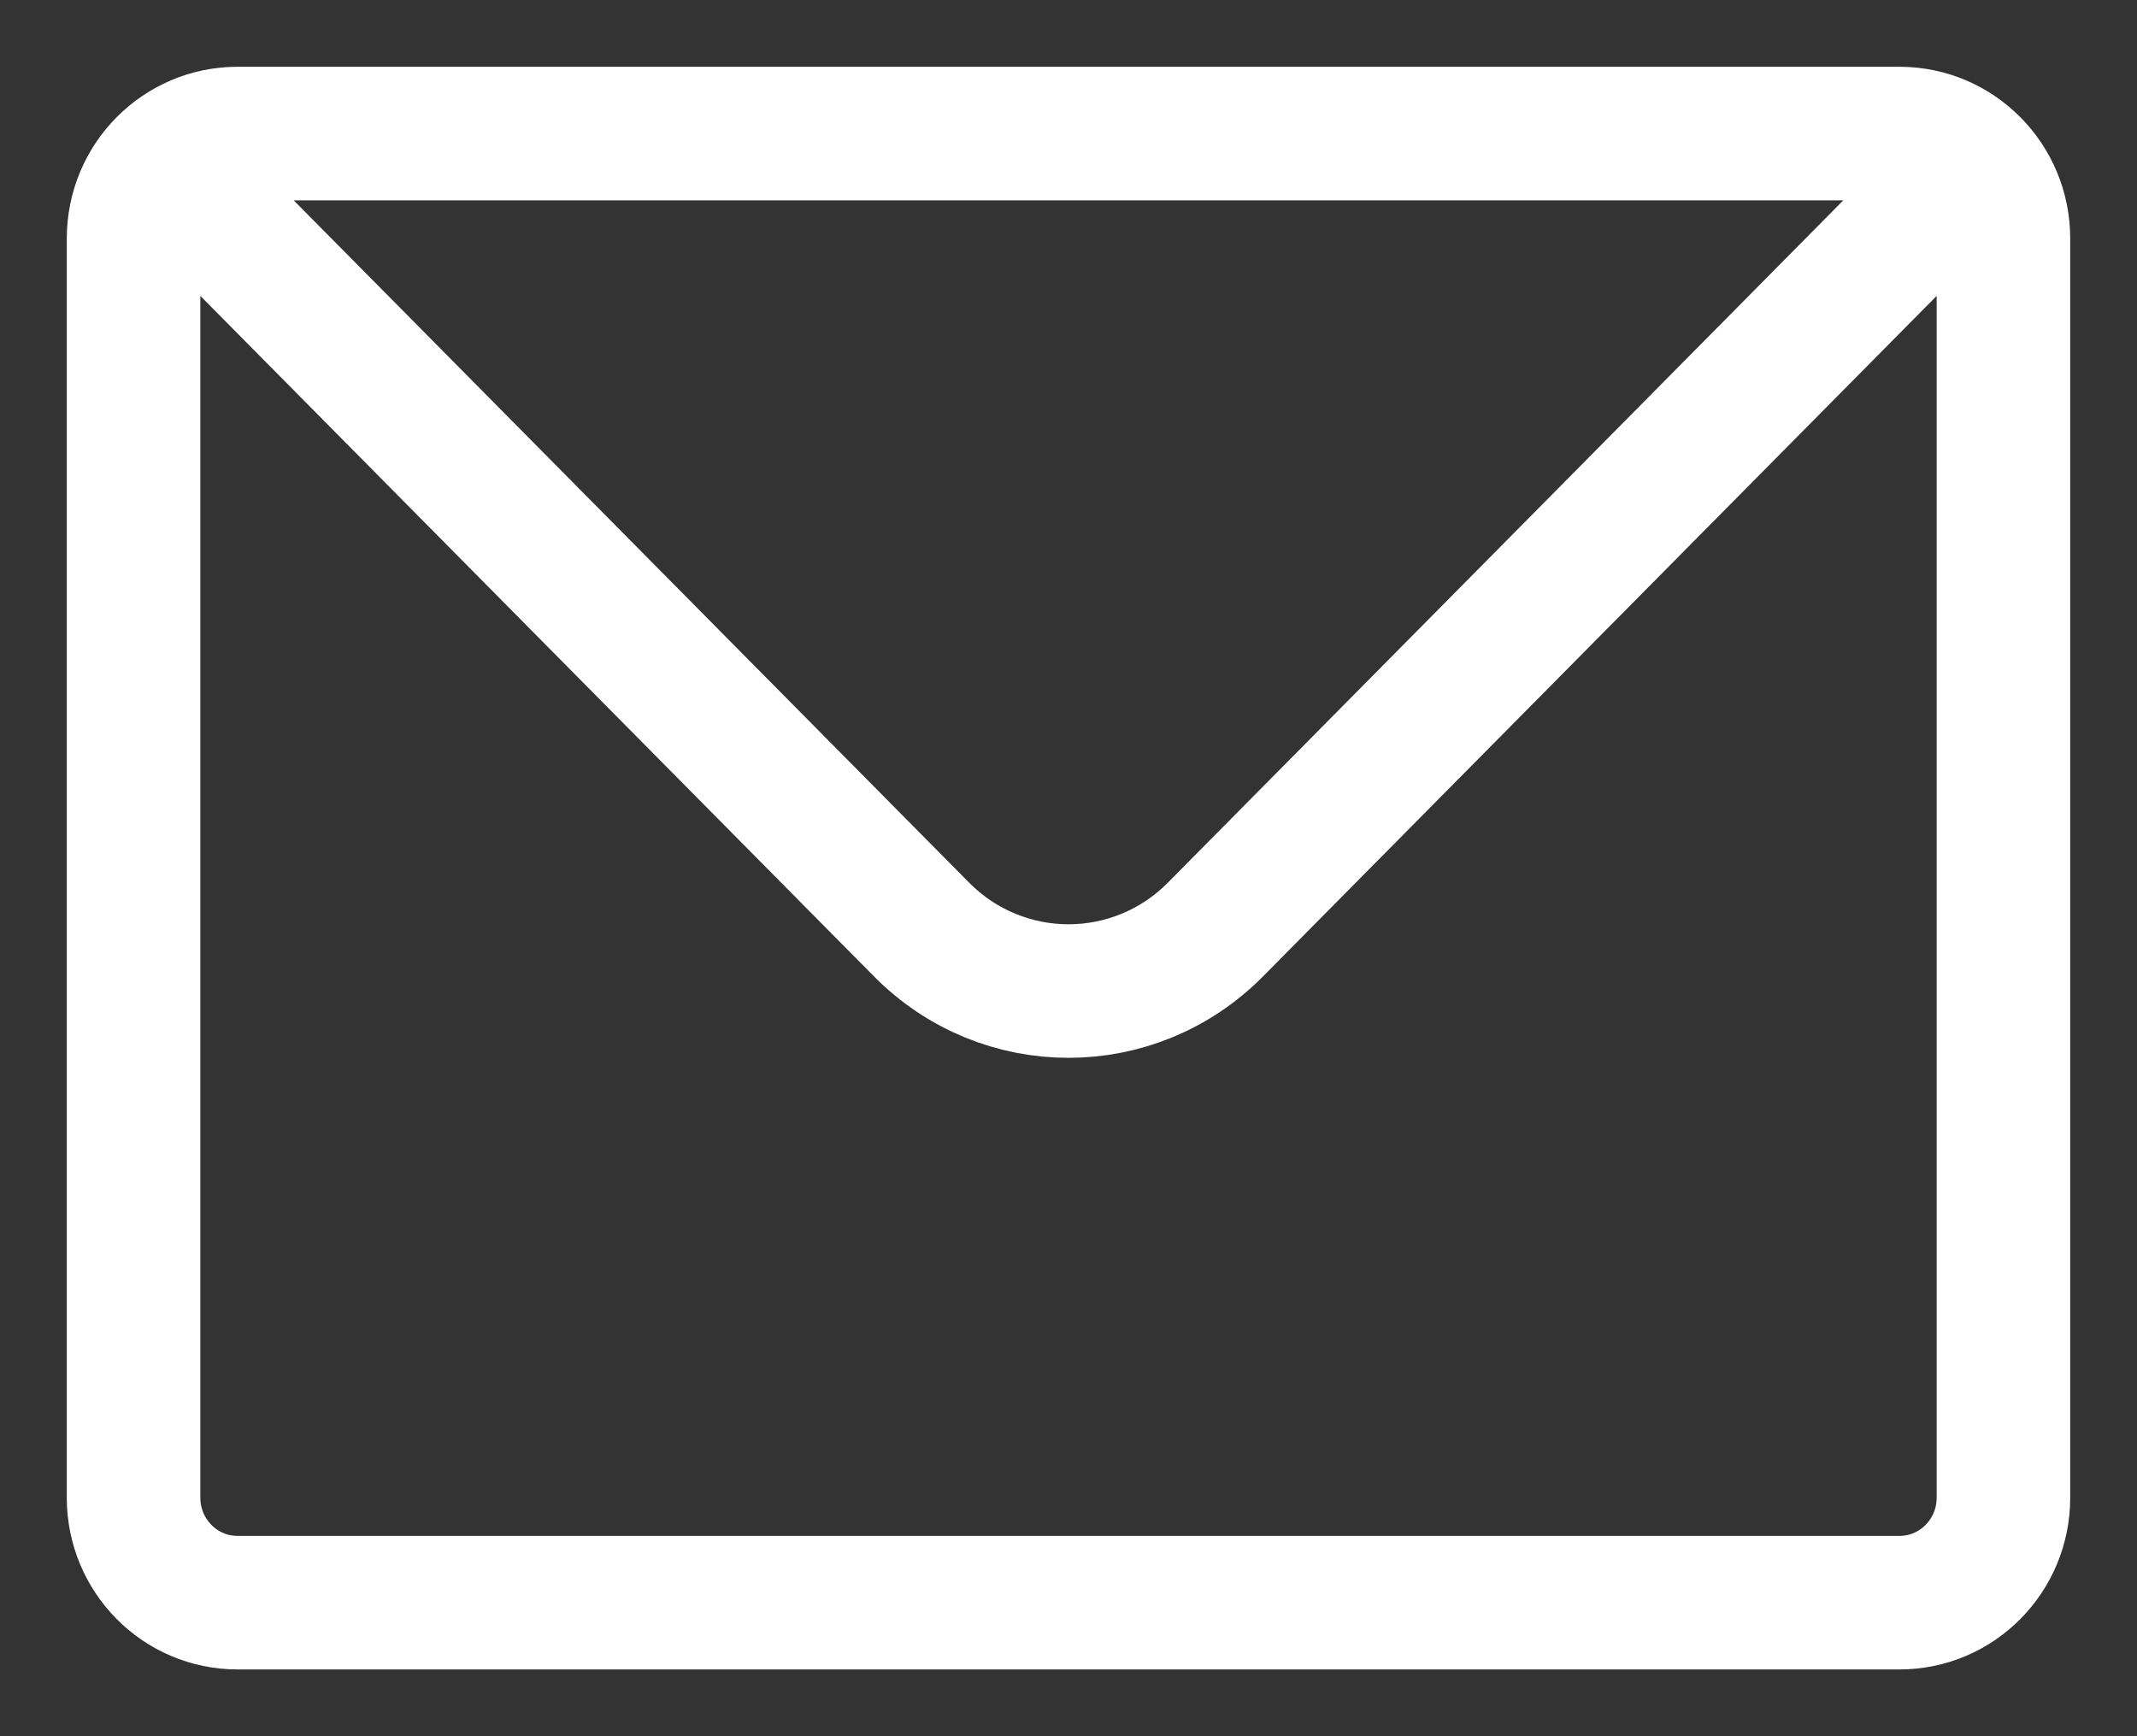 <?xml version="1.0" encoding="UTF-8"?>
<svg width="16px" height="13px" viewBox="0 0 16 13" version="1.1" xmlns="http://www.w3.org/2000/svg" xmlns:xlink="http://www.w3.org/1999/xlink">
    <rect x="0" y="0" width="16" height="13" fill="#333333" stroke="none"/>
    <title>mail-svgrepo-com (1)</title>
    <g id="Symbols" stroke="none" stroke-width="1" fill="none" fill-rule="evenodd" stroke-linecap="round" stroke-linejoin="round">
        <g id="footer" transform="translate(-631, -366)" stroke="#FFFFFF">
            <g id="Group-4" transform="translate(632, 330)">
                <g id="email" transform="translate(0, 32)">
                    <g id="mail-svgrepo-com-(1)" transform="translate(0, 5)">
                        <path d="M0.228,0.23 C0.369,0.088 0.563,-7.91033905e-14 0.778,-7.91033905e-14 L13.222,-7.91033905e-14 C13.437,-7.91033905e-14 13.631,0.088 13.772,0.23 M0.228,0.23 C0.087,0.372 0,0.569 0,0.786 L0,10.214 C0,10.648 0.348,11 0.778,11 L13.222,11 C13.652,11 14,10.648 14,10.214 L14,0.786 C14,0.569 13.913,0.372 13.772,0.23 M0.228,0.23 L5.9,5.96 C6.508,6.574 7.492,6.574 8.1,5.96 L13.772,0.23" id="Shape"></path>
                    </g>
                </g>
            </g>
        </g>
    </g>
</svg>